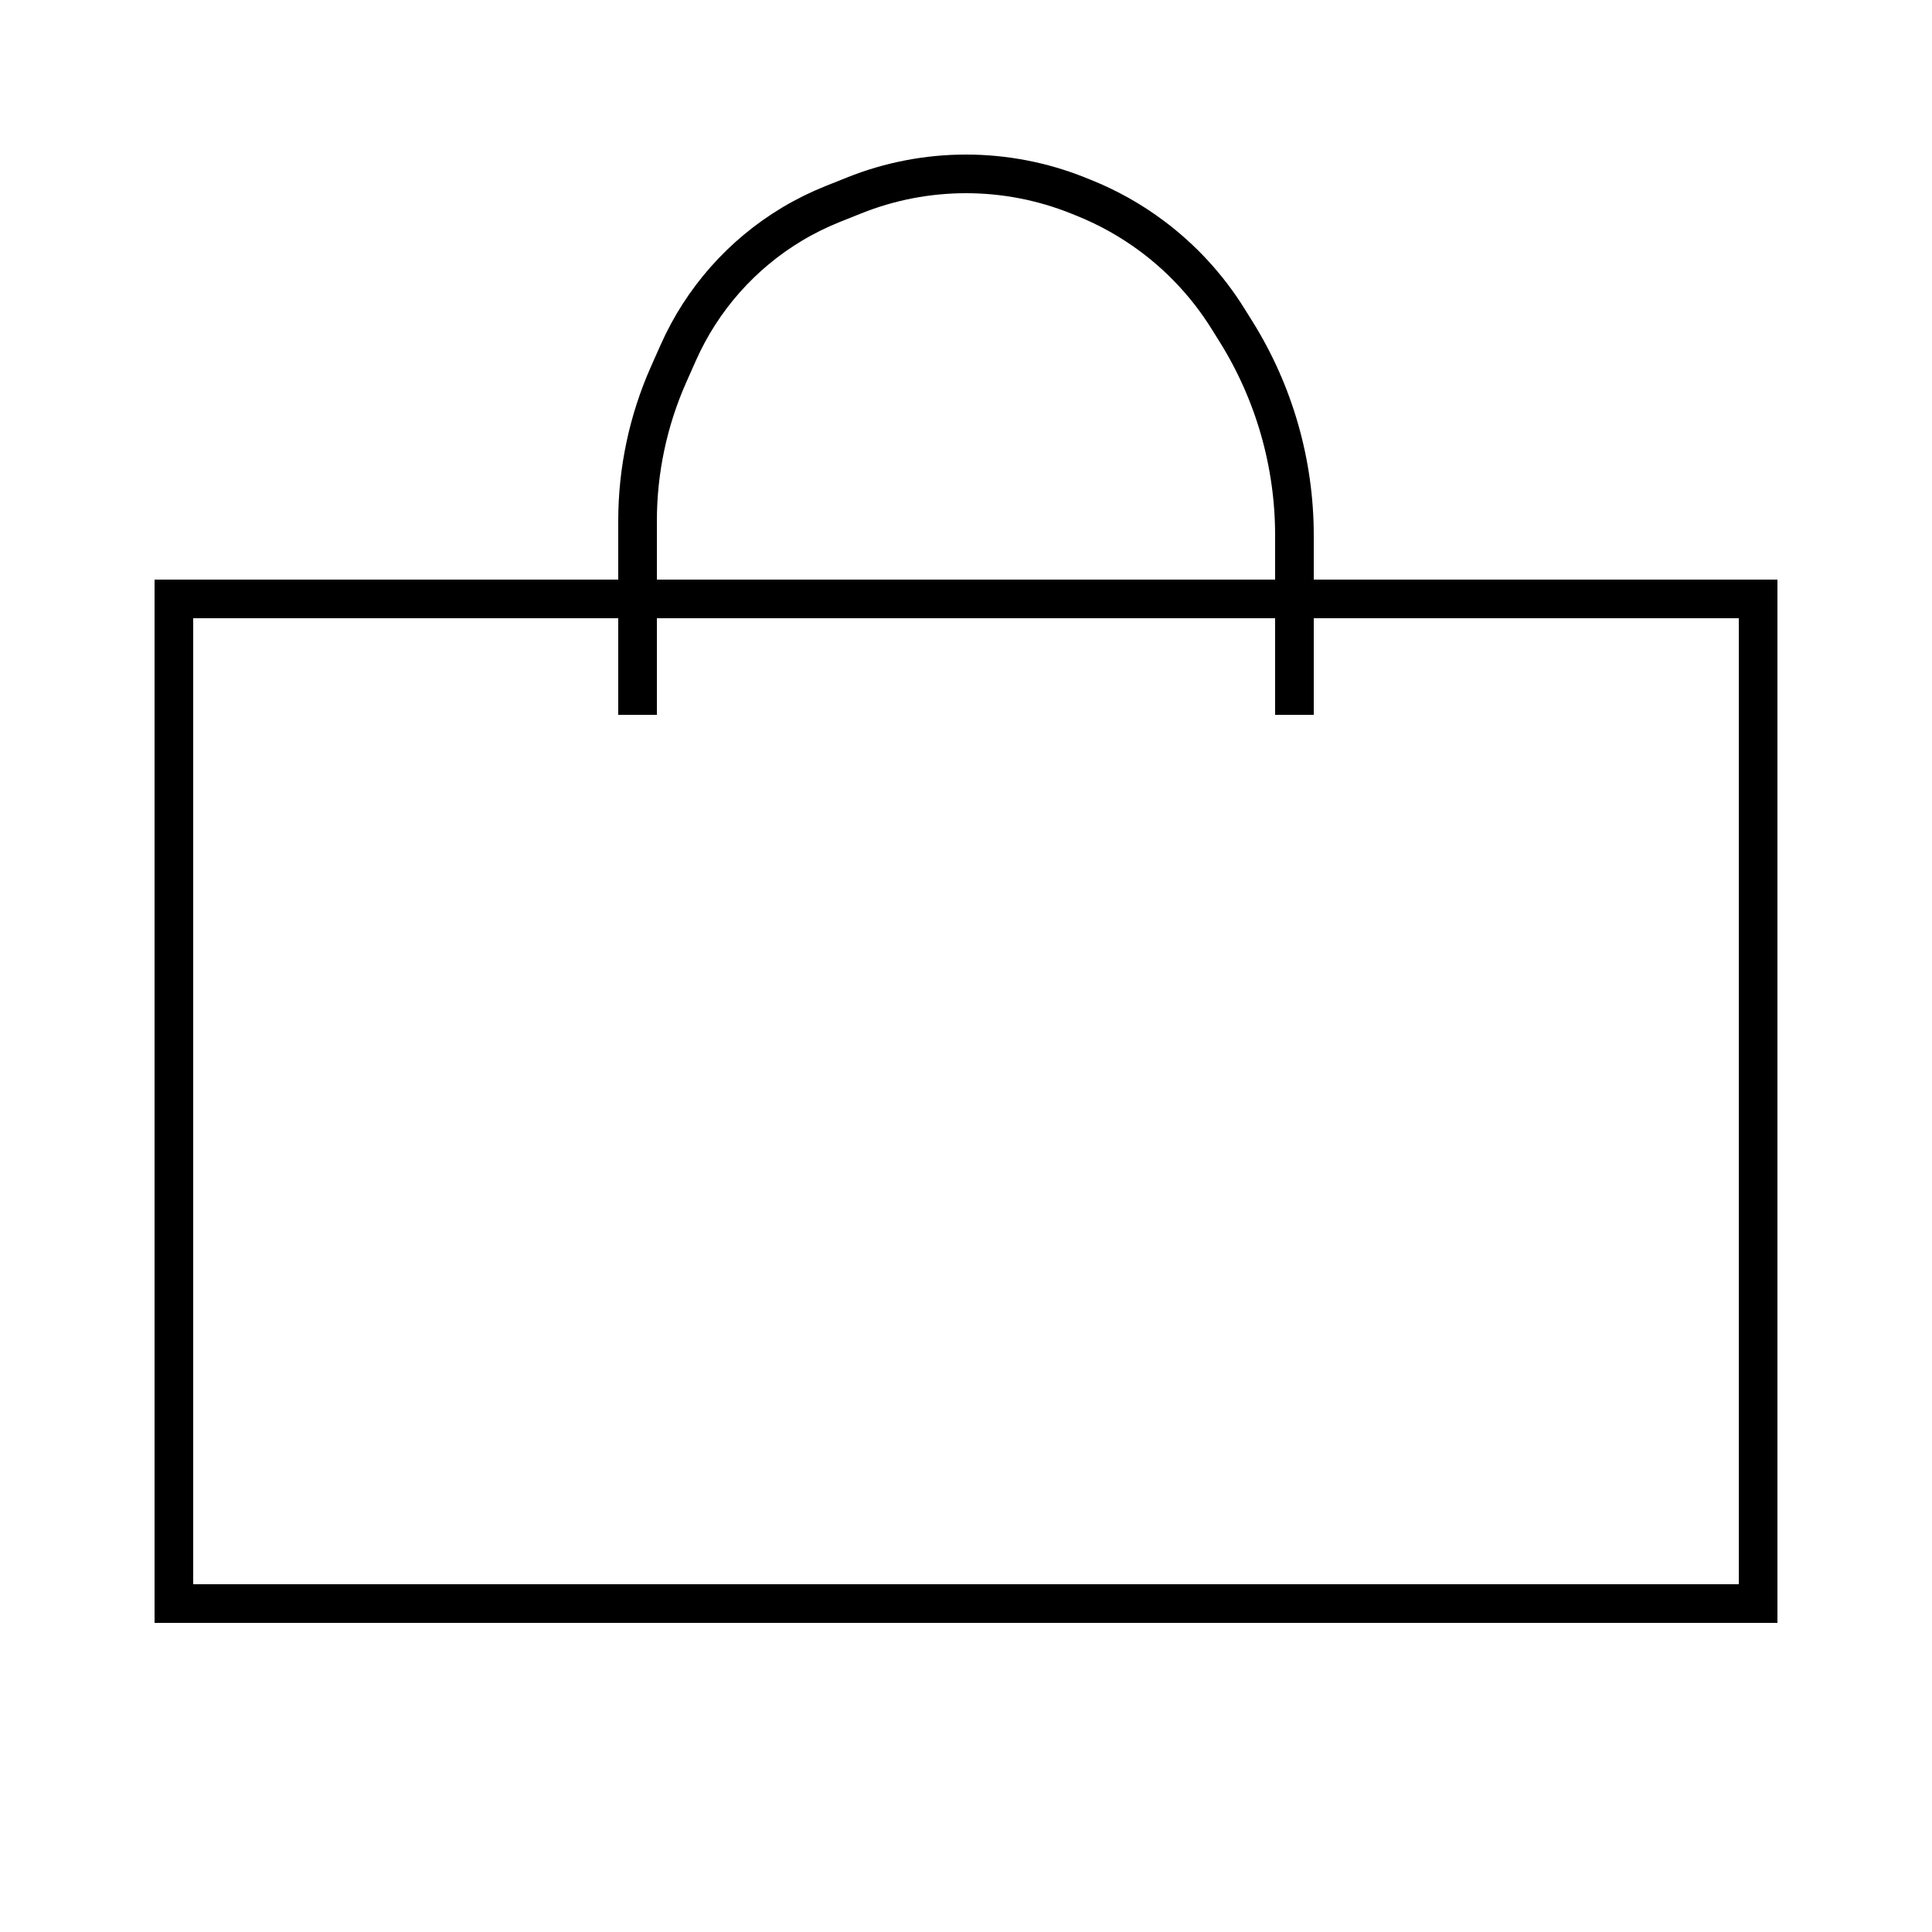 <?xml version="1.0" encoding="UTF-8"?> <svg xmlns="http://www.w3.org/2000/svg" width="50" height="50" viewBox="0 0 50 50" fill="none"><path d="M16.5 18.5V13.478C16.5 12.174 16.774 10.884 17.303 9.692L17.555 9.125C18.17 7.742 19.196 6.582 20.494 5.803V5.803C20.831 5.601 21.183 5.427 21.547 5.281L22.107 5.057C23.027 4.689 24.009 4.5 25 4.5V4.5C25.991 4.5 26.973 4.689 27.893 5.057L28.037 5.115C28.676 5.37 29.279 5.709 29.83 6.122V6.122C30.603 6.702 31.263 7.42 31.775 8.24L31.985 8.576C32.975 10.16 33.5 11.991 33.5 13.858V18.5" stroke="black"></path><rect x="4.5" y="15.5" width="41" height="26" stroke="black"></rect></svg> 